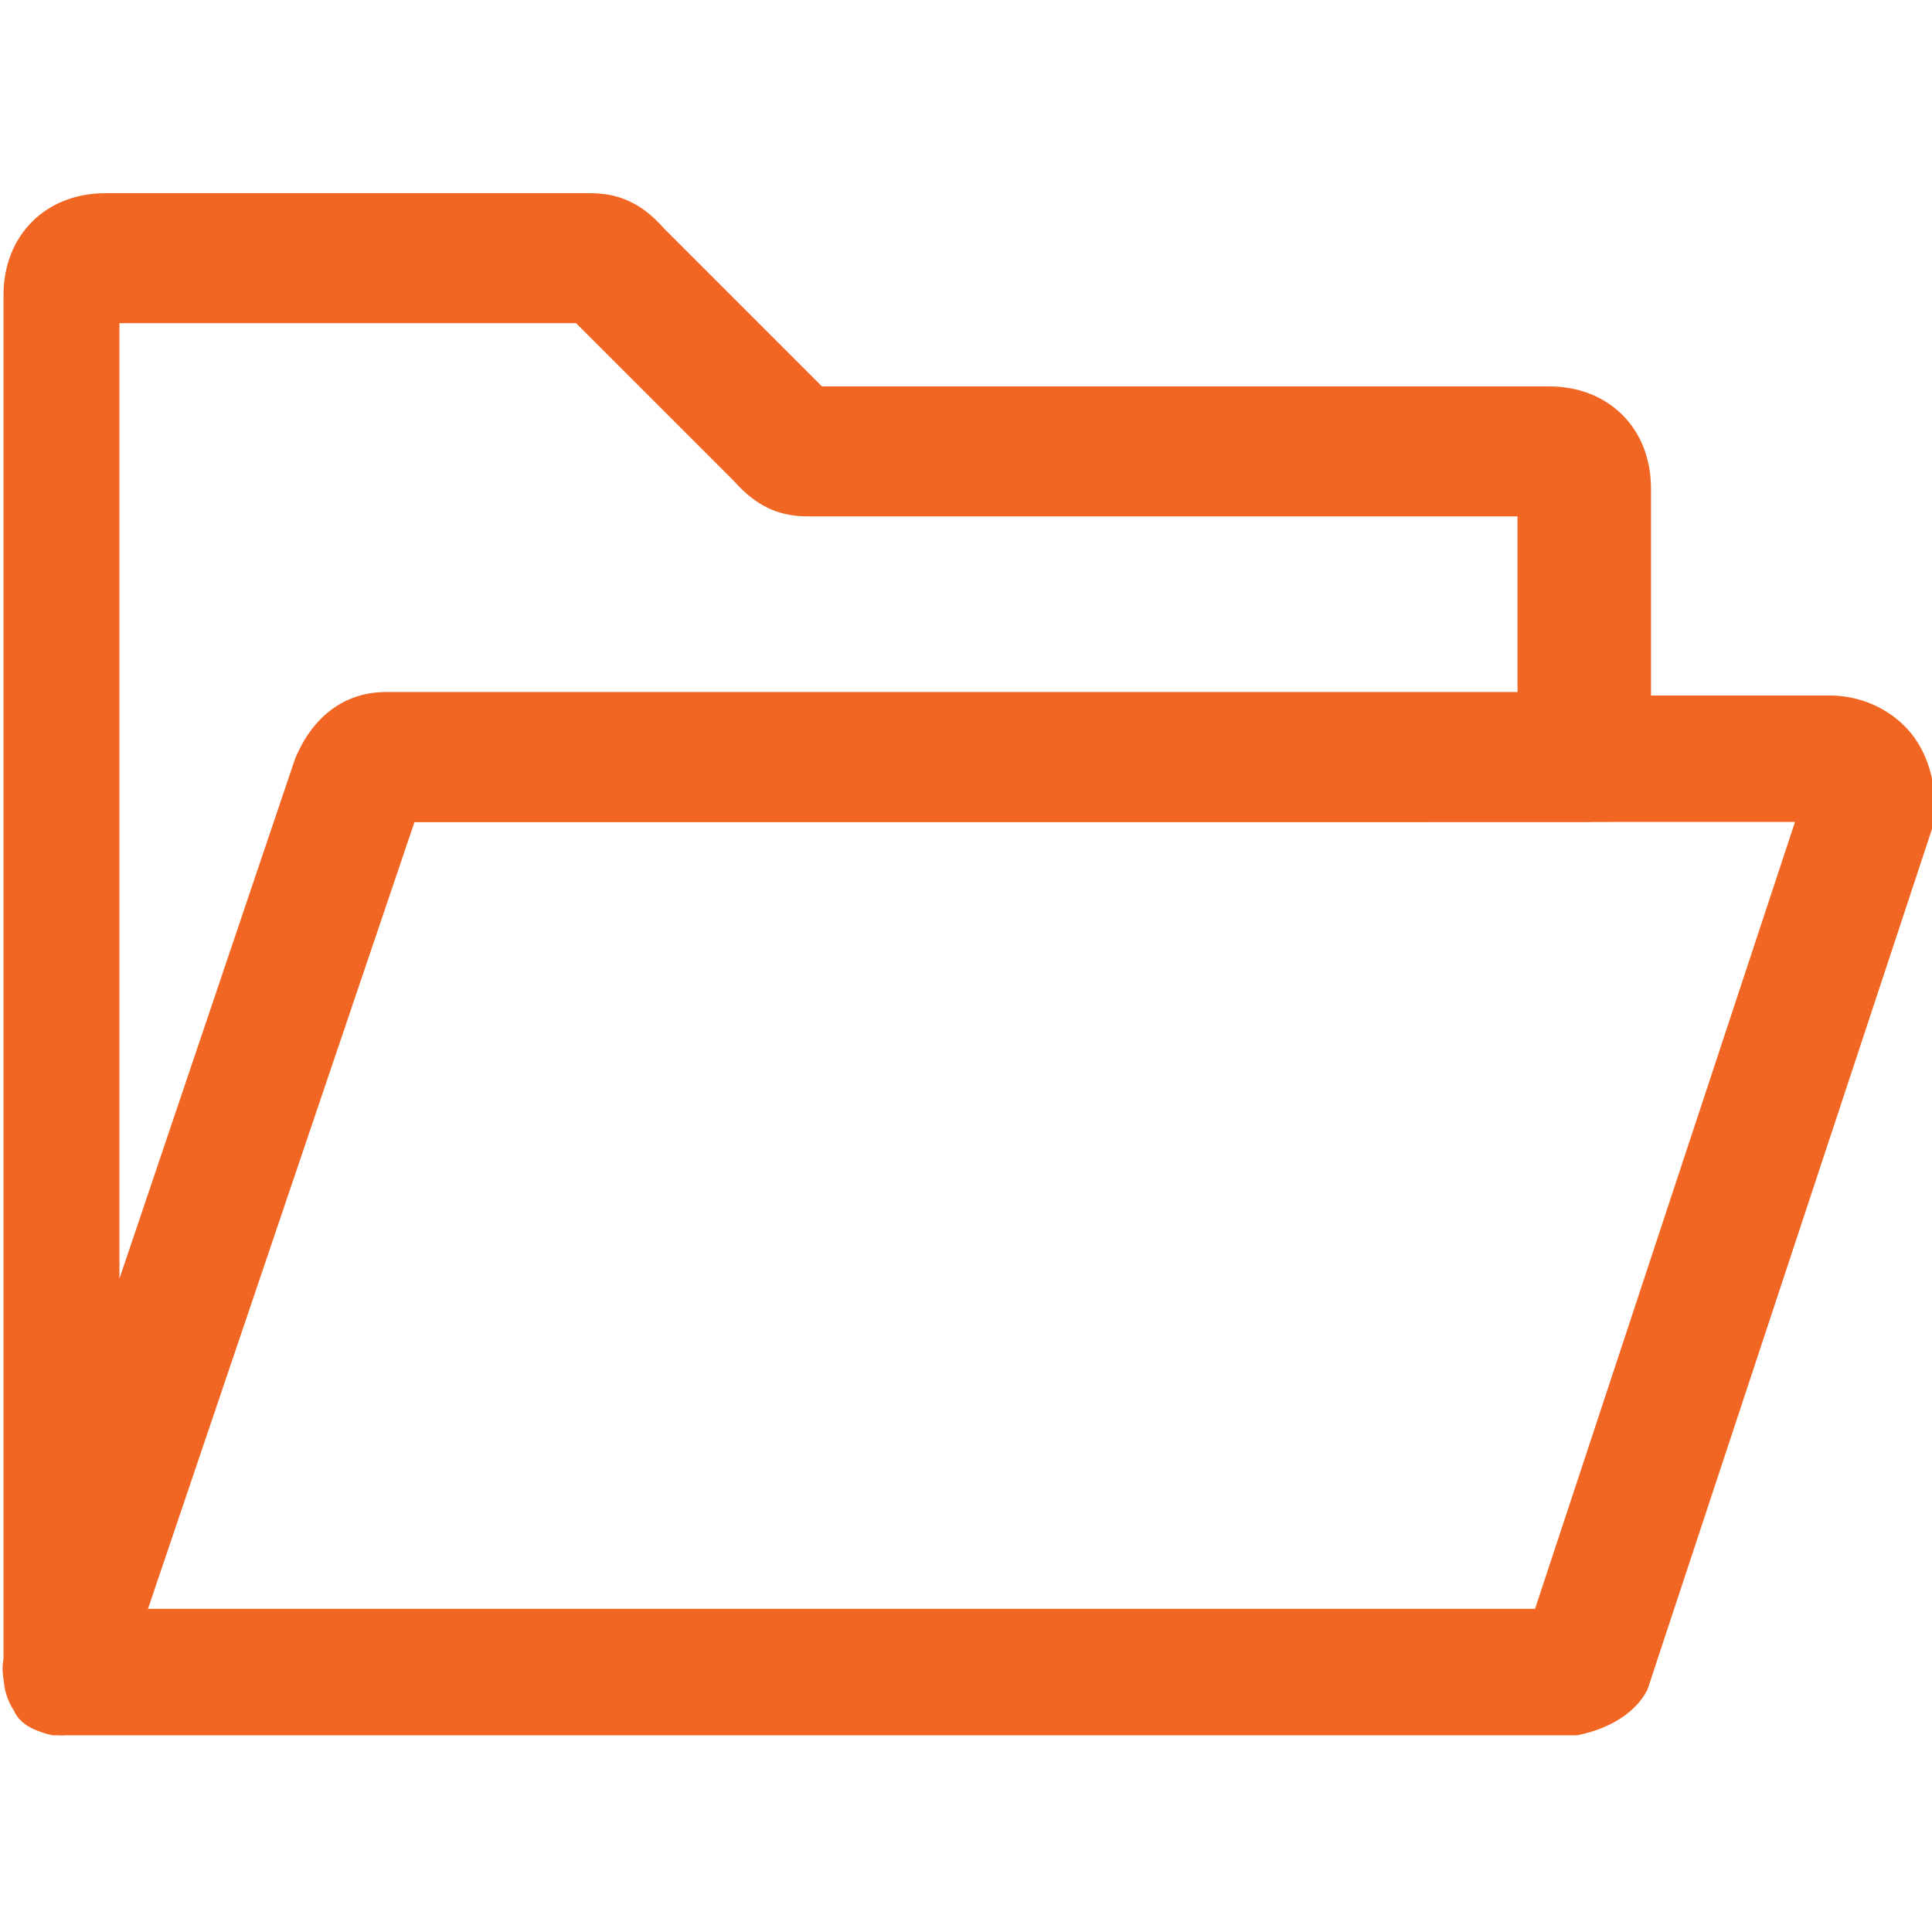 <?xml version="1.0" encoding="utf-8"?>
<!-- Generator: Adobe Illustrator 26.2.1, SVG Export Plug-In . SVG Version: 6.00 Build 0)  -->
<svg version="1.1" id="a" xmlns="http://www.w3.org/2000/svg" xmlns:xlink="http://www.w3.org/1999/xlink" x="0px" y="0px"
	 viewBox="0 0 55 55" style="enable-background:new 0 0 55 55;" xml:space="preserve">
<style type="text/css">
	.st0{fill:#F16623;}
</style>
<g>
	<path class="st0" d="M44.9,49.4H1.8c-0.5,0-1.2-0.2-1.4-0.7c-0.2-0.5-0.5-1.2-0.2-1.7l8.3-25.3c0.5-1.2,1.4-1.9,2.6-1.9h41
		c1,0,1.9,0.5,2.4,1.2c0.5,0.7,0.7,1.7,0.5,2.6l-8.1,24.5C46.6,48.7,45.9,49.2,44.9,49.4L44.9,49.4z M4.1,45.8h39.6l7.4-22.4H11.5
		C11.5,23.4,4.1,45.8,4.1,45.8z M51.6,22.5L51.6,22.5z"/>
	<path class="st0" d="M1.8,49.4H1.5c-1-0.2-1.4-1-1.4-1.7V8.4c0-1.7,1.2-2.9,2.9-2.9h13.8c0.7,0,1.4,0.2,2.1,1l4.5,4.5h20.7
		c1.7,0,2.9,1.2,2.9,2.9v7.6c0,1-0.7,1.9-1.9,1.9H11.8L3.4,48.2C3.2,48.7,2.5,49.2,1.8,49.4L1.8,49.4z M3.4,9.2v27.2l5-14.8
		c0.5-1.2,1.4-1.9,2.6-1.9h32.2v-5H23c-0.7,0-1.4-0.2-2.1-1l-4.5-4.5L3.4,9.2L3.4,9.2z M23.5,11.3L23.5,11.3z"/>
</g>
</svg>

